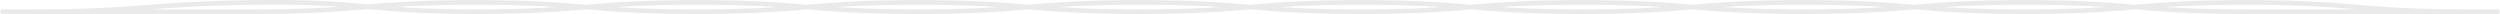 <svg xmlns="http://www.w3.org/2000/svg" id="_&#xB808;&#xC774;&#xC5B4;_2" data-name="&#xB808;&#xC774;&#xC5B4; 2" viewBox="0 0 1083.14 6.06"><defs><style> .cls-1 { fill: none; stroke: #eaeaea; stroke-miterlimit: 10; stroke-width: 2px; } </style></defs><g id="_&#xB808;&#xC774;&#xC5B4;_1-2" data-name="&#xB808;&#xC774;&#xC5B4; 1"><path class="cls-1" d="M14.07,5.06c-47.95,0,47.95,0,95.91,0S157.93,1.06,205.88,1.06s47.95,4,95.91,4,47.95-4,95.9-4,47.95,4,95.91,4,47.95-4,95.91-4,47.95,4,95.91,4,47.95-4,95.91-4,47.96,4,95.91,4,47.96-4,95.91-4,47.96,4,95.91,4-47.95,0-95.91,0c-47.95,0-47.95-4-95.91-4s-47.95,4-95.91,4c-47.95,0-47.95-4-95.9-4-47.95,0-47.95,4-95.91,4s-47.95-4-95.91-4-47.95,4-95.91,4-47.95-4-95.91-4c-47.96,0-47.96,4-95.91,4-47.96,0-47.99-4.67-95.94-4S62.03,5.06,14.07,5.06Z"></path></g></svg>